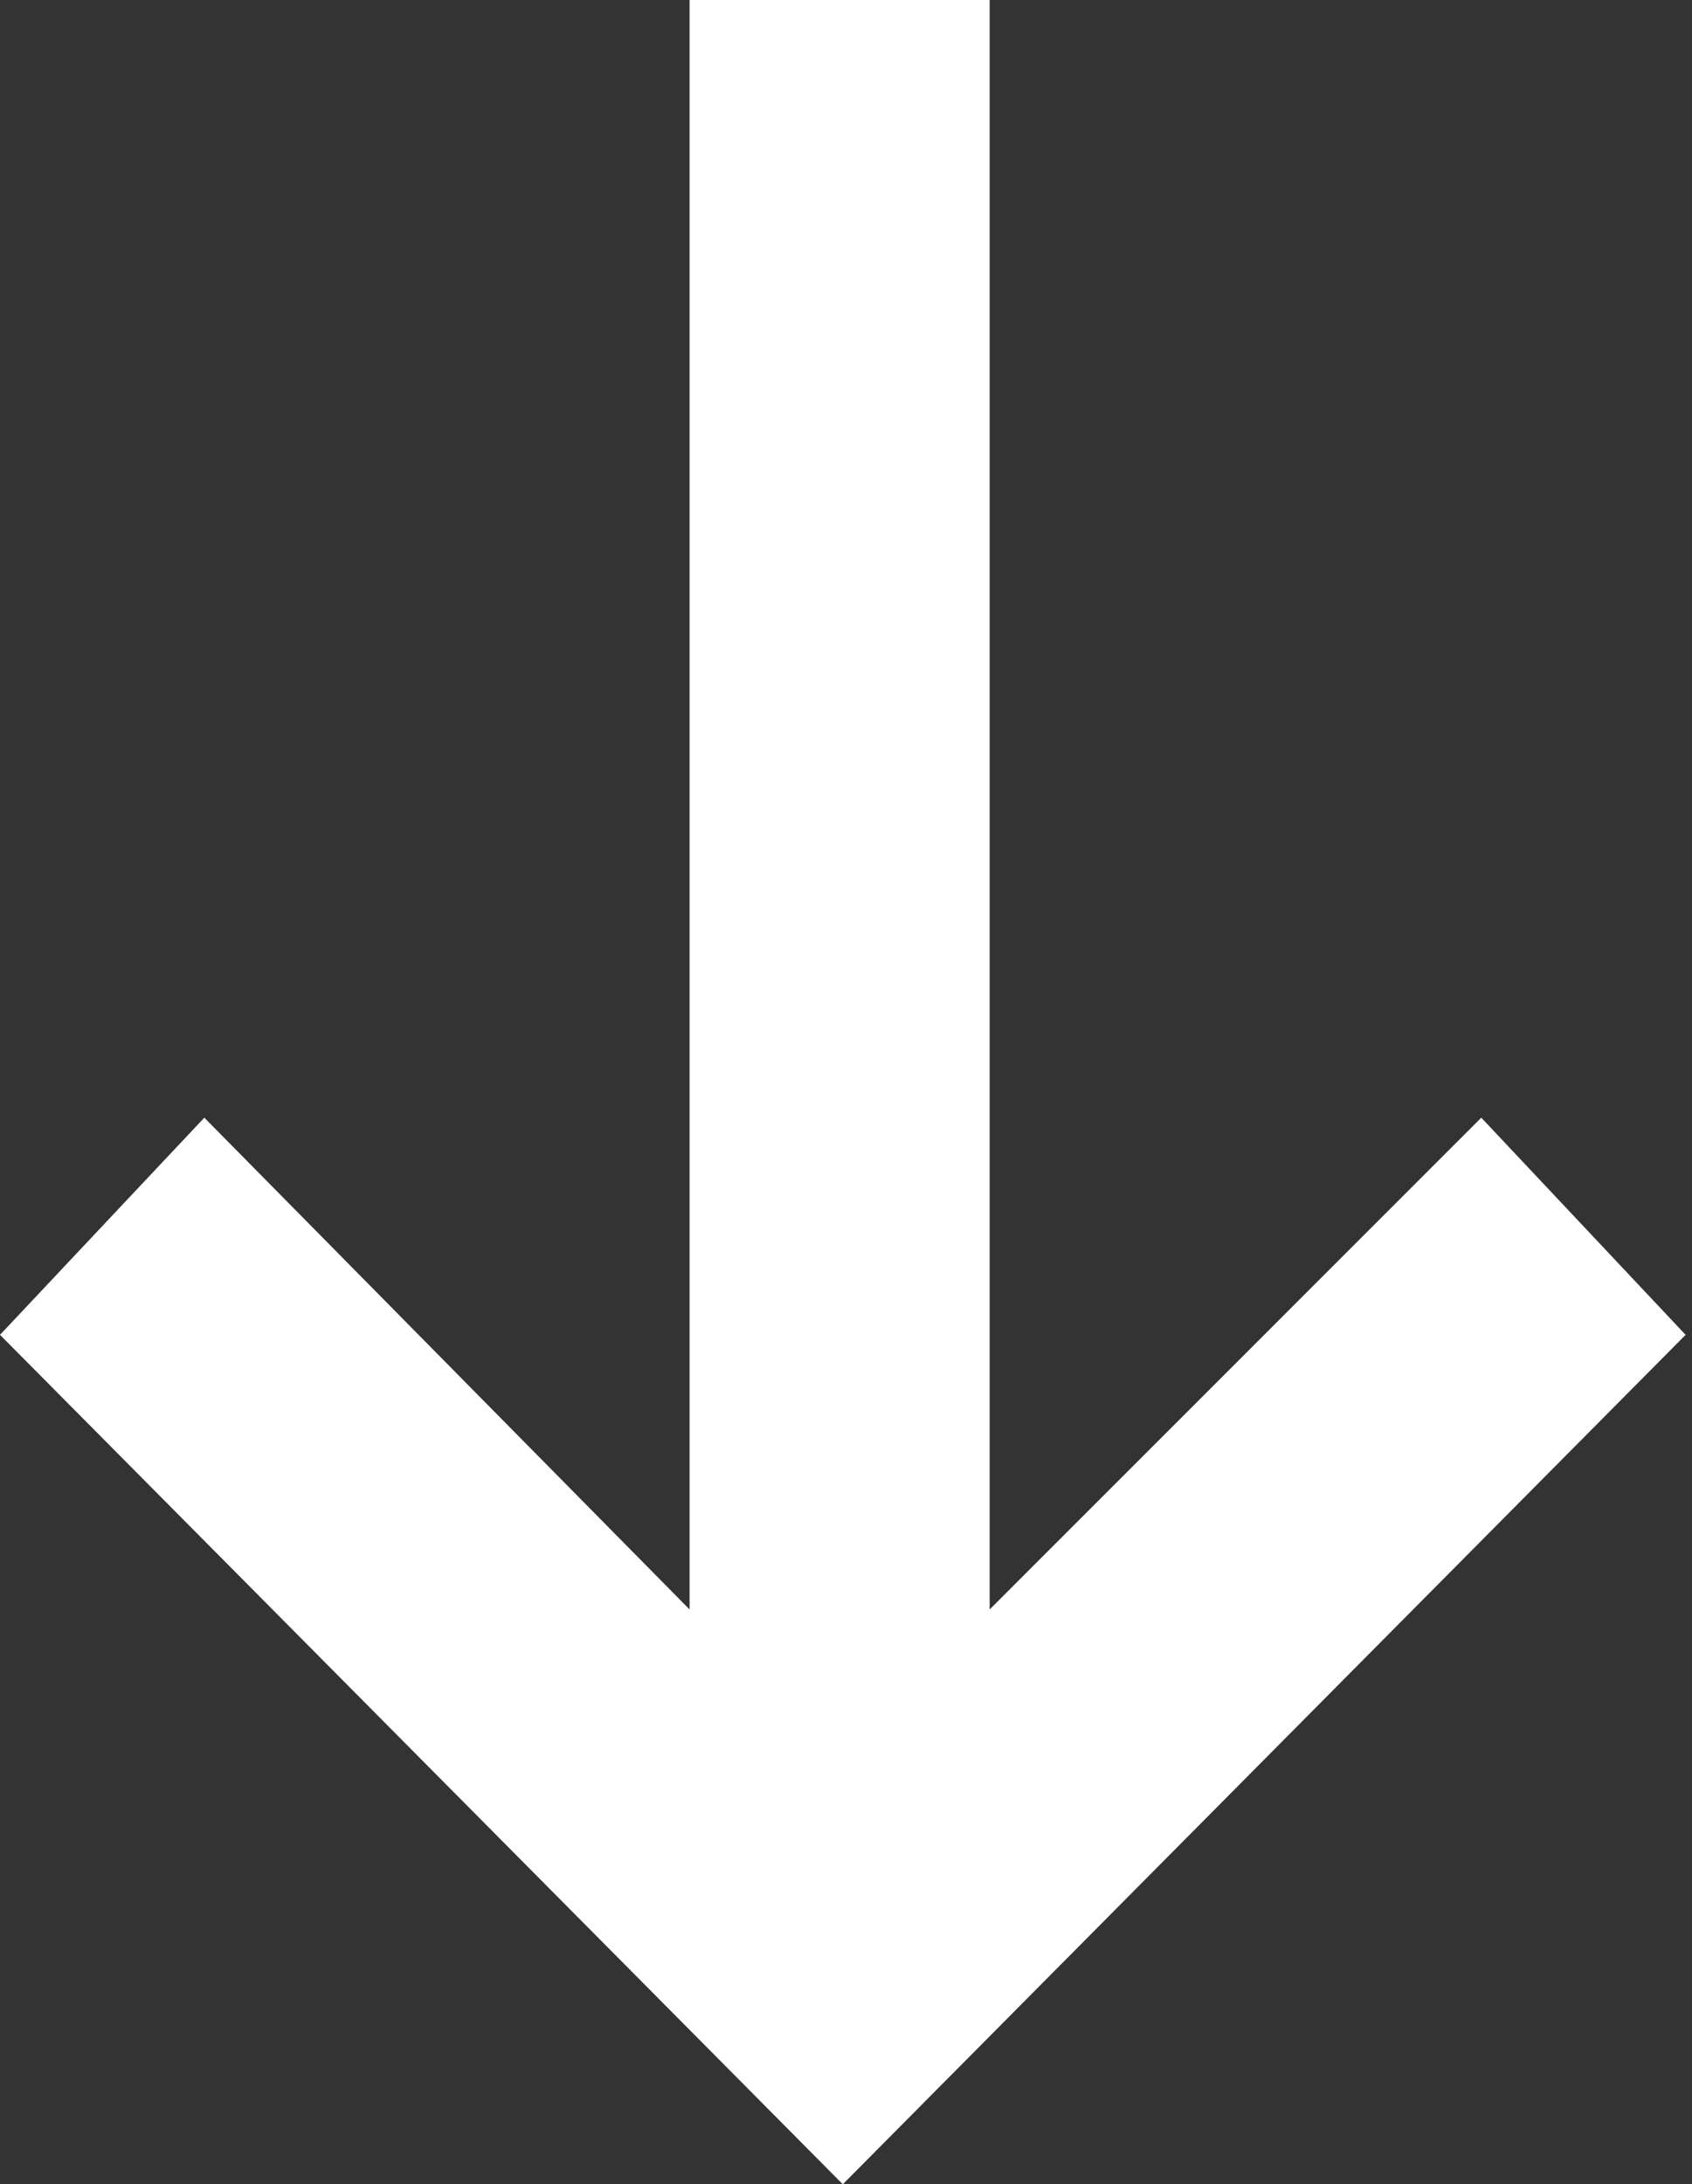 <?xml version="1.0" encoding="UTF-8"?>
<svg id="Layer_1" xmlns="http://www.w3.org/2000/svg" version="1.1" viewBox="0 0 26.5 34.2">
  <rect x="0" y="0" width="26.5" height="34.2" fill="#333333" stroke="none"/>
  <!-- Generator: Adobe Illustrator 29.8.2, SVG Export Plug-In . SVG Version: 2.1.1 Build 3)  -->
  <defs>
    <style>
      .st0 {
        fill: #fff;
      }
    </style>
  </defs>
  <g id="arrow-icon-right-brown">
    <path id="svg_1" class="st0" d="M0,20.9l3.2-3.4,7.6,7.7V0h4.7v25.2l7.7-7.7,3.2,3.4-13.2,13.3L0,20.9Z"/>
  </g>
</svg>